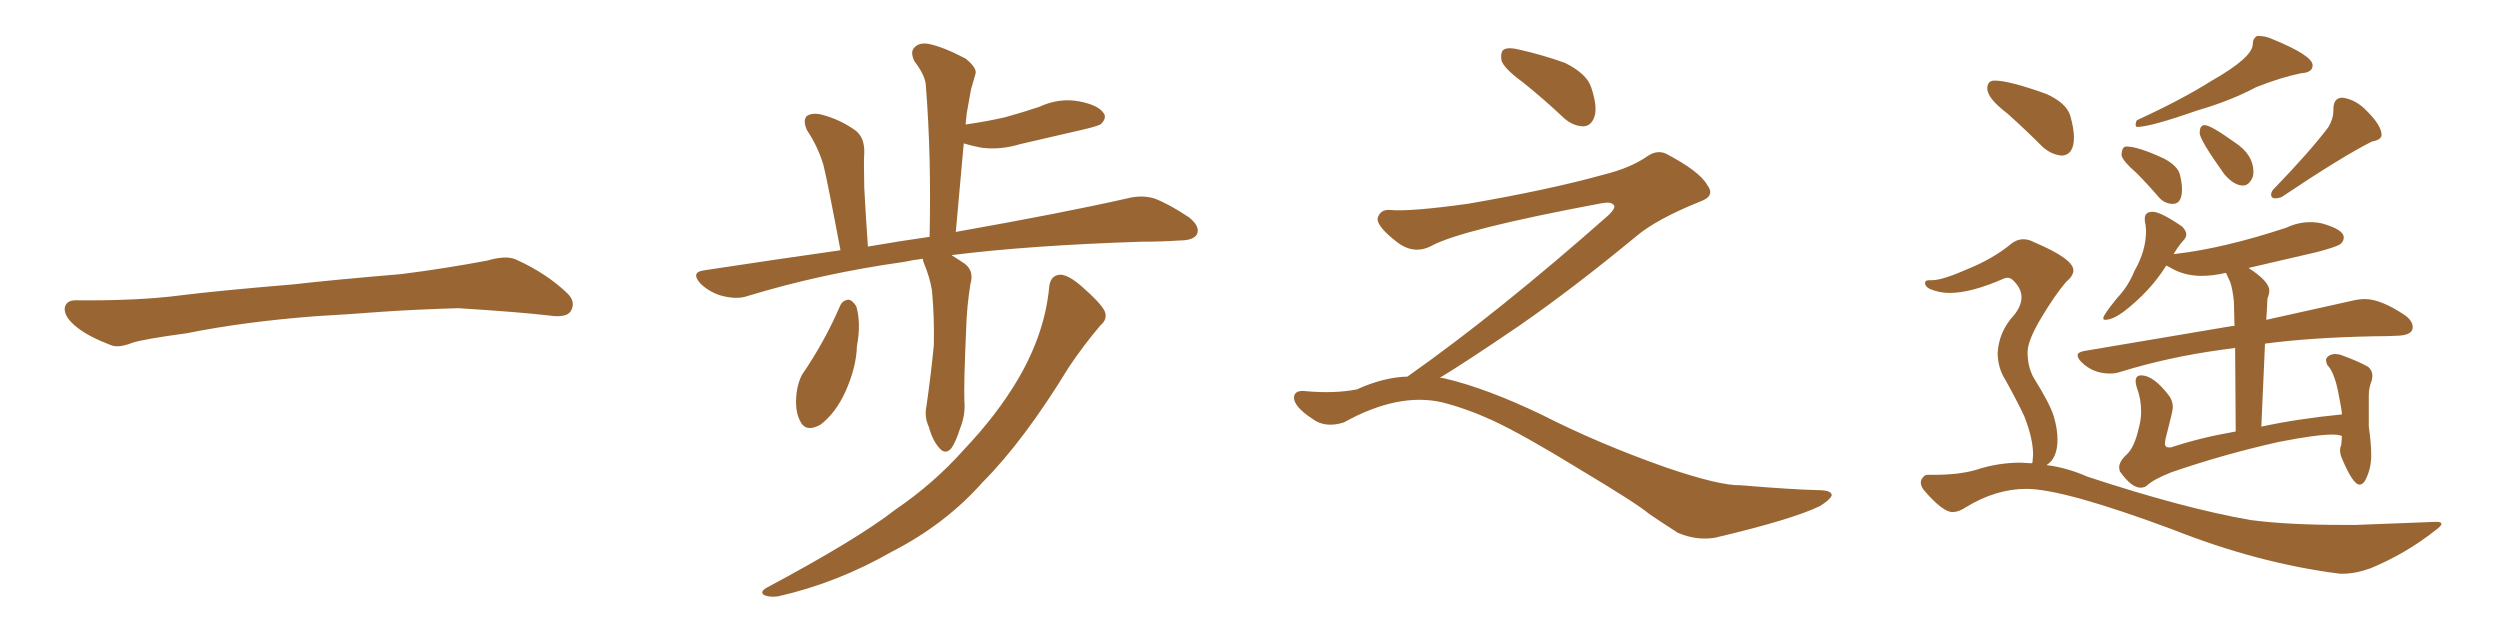<svg xmlns="http://www.w3.org/2000/svg" xmlns:xlink="http://www.w3.org/1999/xlink" width="600" height="150"><path fill="#996633" padding="10" d="M75.88 75.88L75.88 75.88L75.88 75.88Q58.59 77.20 44.82 79.98L44.82 79.98Q33.98 81.45 31.64 82.32L31.64 82.32Q28.56 83.50 26.81 82.91L26.81 82.91Q21.39 80.86 18.60 78.66L18.60 78.66Q15.38 76.17 15.53 73.97L15.53 73.97Q15.82 72.07 18.16 72.07L18.16 72.07Q33.11 72.22 43.21 70.90L43.21 70.90Q52.59 69.73 70.31 68.26L70.31 68.26Q79.10 67.24 96.39 65.77L96.39 65.77Q106.79 64.45 116.89 62.55L116.89 62.55Q121.44 61.23 123.78 62.26L123.78 62.26Q131.25 65.63 136.23 70.46L136.23 70.46Q138.28 72.51 136.96 74.71L136.96 74.71Q135.94 76.32 131.84 75.73L131.84 75.73Q124.22 74.85 110.01 73.97L110.01 73.97Q99.61 74.27 91.26 74.85L91.26 74.85Q83.79 75.44 75.88 75.88ZM221.48 62.11L221.48 62.11Q218.99 62.40 217.09 62.84L217.09 62.84Q197.17 65.63 179.44 71.04L179.44 71.04Q176.95 71.92 173.44 71.04L173.44 71.04Q170.51 70.31 168.16 68.12L168.16 68.12Q165.67 65.33 168.90 64.89L168.90 64.89Q186.18 62.26 201.71 60.06L201.71 60.06Q198.63 43.65 197.61 39.55L197.61 39.55Q196.29 35.16 193.65 31.20L193.65 31.20Q192.63 28.86 193.65 27.83L193.65 27.83Q194.97 26.95 197.31 27.54L197.31 27.54Q201.71 28.71 205.37 31.35L205.37 31.35Q207.57 33.11 207.42 36.77L207.42 36.77Q207.28 38.67 207.42 44.97L207.42 44.97Q207.71 50.68 208.30 59.18L208.30 59.18Q215.92 57.86 223.10 56.84L223.10 56.84Q223.54 37.50 222.22 20.80L222.22 20.80Q222.22 18.31 219.43 14.65L219.43 14.65Q218.41 12.45 219.43 11.43L219.43 11.43Q220.61 10.11 222.95 10.55L222.95 10.55Q226.46 11.28 231.74 14.06L231.74 14.06Q234.67 16.41 234.08 17.87L234.08 17.87Q233.64 19.48 233.06 21.39L233.06 21.39Q232.62 23.88 232.03 27.10L232.03 27.10Q231.88 28.42 231.74 29.88L231.74 29.88Q236.87 29.15 241.26 28.13L241.26 28.13Q245.51 26.95 249.46 25.63L249.46 25.63Q254.15 23.44 258.98 24.32L258.98 24.32Q263.53 25.20 264.84 27.10L264.84 27.10Q265.72 28.27 264.26 29.74L264.26 29.74Q263.82 30.18 260.16 31.05L260.16 31.05Q252.39 32.81 244.92 34.57L244.92 34.57Q240.09 36.04 235.55 35.45L235.55 35.45Q233.20 35.01 231.30 34.42L231.30 34.42Q230.42 44.53 229.39 55.66L229.39 55.66Q255.03 51.12 270.56 47.61L270.56 47.61Q273.93 46.73 277.00 47.61L277.00 47.61Q280.52 48.93 285.35 52.15L285.35 52.15Q288.13 54.35 287.26 56.25L287.26 56.25Q286.38 57.71 283.15 57.71L283.15 57.71Q278.91 58.01 273.93 58.01L273.93 58.01Q246.97 58.89 228.37 61.23L228.37 61.23Q229.54 61.96 230.86 62.84L230.86 62.84Q233.94 64.60 232.91 68.12L232.91 68.12Q232.03 73.54 231.88 78.96L231.88 78.96Q231.30 91.85 231.45 96.24L231.45 96.24Q231.74 99.61 230.42 102.83L230.42 102.83Q229.39 106.05 228.37 107.52L228.37 107.52Q226.90 109.28 225.44 107.52L225.44 107.52Q223.83 105.76 222.95 102.54L222.95 102.54Q221.78 100.05 222.36 97.41L222.36 97.41Q223.54 89.06 224.12 82.76L224.12 82.76Q224.27 76.46 223.68 69.73L223.68 69.73Q223.10 66.36 221.78 63.28L221.78 63.28Q221.48 62.55 221.48 62.11ZM201.56 73.54L201.56 73.54Q202.15 72.07 203.61 71.92L203.61 71.92Q204.64 72.07 205.52 73.54L205.52 73.54Q206.69 77.64 205.66 83.06L205.66 83.06Q205.52 88.18 202.88 94.04L202.88 94.04Q200.54 99.17 196.88 101.95L196.88 101.95Q193.36 103.86 192.04 101.07L192.04 101.07Q190.72 98.58 191.16 94.48L191.16 94.48Q191.46 91.85 192.48 89.94L192.48 89.94Q197.90 82.03 201.56 73.54ZM251.81 68.85L251.81 68.85L251.81 68.85Q252.10 66.06 254.44 65.92L254.44 65.92Q256.35 65.92 259.57 68.70L259.57 68.70Q264.26 72.80 265.14 74.71L265.14 74.71Q265.87 76.61 264.11 78.08L264.11 78.08Q260.01 82.91 256.49 88.18L256.49 88.18Q245.65 105.91 235.84 115.72L235.84 115.72Q226.90 125.83 214.01 132.42L214.01 132.42Q200.98 139.89 186.77 143.12L186.77 143.12Q184.72 143.41 183.40 142.82L183.40 142.82Q182.23 142.09 183.98 141.06L183.98 141.06Q205.66 129.49 214.89 122.31L214.89 122.31Q224.12 116.02 231.30 107.96L231.30 107.96Q239.36 99.46 244.34 90.97L244.34 90.97Q250.78 79.98 251.81 68.85ZM365.33 19.63L365.33 19.63Q360.94 16.41 360.35 14.50L360.35 14.50Q360.06 12.45 360.94 11.87L360.94 11.87Q362.11 11.28 364.45 11.87L364.45 11.87Q370.31 13.18 375.59 15.09L375.59 15.09Q380.86 17.72 381.88 20.95L381.88 20.95Q383.50 25.78 382.62 28.13L382.62 28.13Q381.88 30.18 380.13 30.32L380.13 30.32Q377.64 30.32 375.44 28.42L375.44 28.42Q370.31 23.58 365.33 19.63ZM337.79 90.38L337.79 90.38L337.79 90.38Q359.62 75 386.13 51.56L386.13 51.56Q387.89 49.80 387.30 49.22L387.30 49.22Q386.72 48.34 384.38 48.78L384.38 48.78Q350.68 55.08 343.51 59.03L343.51 59.03Q339.26 61.23 335.16 58.01L335.16 58.01Q330.47 54.35 330.62 52.44L330.62 52.44Q331.20 50.24 333.54 50.39L333.54 50.39Q338.38 50.83 352.15 48.93L352.15 48.93Q371.78 45.56 384.96 41.89L384.96 41.89Q391.41 40.28 395.36 37.50L395.36 37.50Q397.71 35.89 399.90 36.91L399.90 36.91Q407.96 41.16 409.72 44.38L409.72 44.38Q411.77 47.02 408.11 48.34L408.11 48.34Q397.56 52.59 392.72 56.69L392.72 56.69Q377.64 69.14 364.75 78.08L364.75 78.08Q351.42 87.16 345.56 90.67L345.56 90.67Q346.14 90.67 346.73 90.82L346.73 90.82Q356.69 93.16 369.87 99.46L369.87 99.46Q383.64 106.49 399.90 112.21L399.90 112.21Q412.79 116.60 417.77 116.46L417.77 116.46Q429.93 117.48 436.23 117.63L436.23 117.63Q439.75 117.63 439.60 118.95L439.60 118.95Q439.16 119.97 436.82 121.44L436.82 121.44Q430.22 124.66 411.62 129.05L411.62 129.05Q407.23 129.79 402.69 127.88L402.69 127.88Q398.58 125.24 395.80 123.34L395.80 123.34Q392.87 120.85 378.66 112.35L378.66 112.35Q365.77 104.44 358.30 100.93L358.30 100.93Q351.86 98.00 346.00 96.53L346.00 96.53Q335.45 94.19 322.56 101.37L322.56 101.37Q318.02 102.83 314.94 100.49L314.94 100.49Q310.69 97.71 310.55 95.51L310.55 95.51Q310.55 93.46 313.62 93.90L313.62 93.90Q320.36 94.48 325.63 93.46L325.63 93.46Q332.08 90.53 337.79 90.38ZM512.84 30.47L512.84 30.47Q516.06 30.47 527.34 26.51L527.34 26.51Q535.40 24.17 541.41 20.95L541.41 20.95Q547.27 18.60 552.25 17.58L552.25 17.58Q555.03 17.43 555.03 15.67L555.03 15.67Q555.03 13.33 545.36 9.38L545.36 9.38Q543.75 8.64 542.14 8.64L542.14 8.64L541.70 8.64Q540.67 9.23 540.67 10.55L540.67 10.55Q540.67 13.77 530.86 19.34L530.86 19.34Q523.68 23.88 512.84 28.86L512.84 28.86Q512.55 29.44 512.55 29.88L512.55 29.88Q512.55 30.32 512.84 30.47ZM545.95 47.61L545.95 47.61Q546.68 47.61 547.56 47.31L547.56 47.31Q562.21 37.50 569.24 33.98L569.24 33.98Q571.58 33.54 571.58 32.37L571.58 32.37Q571.58 30.18 568.07 26.66L568.07 26.66Q565.43 23.88 562.21 23.44L562.21 23.44Q560.01 23.44 560.01 26.22L560.01 26.22L560.01 26.66Q560.01 28.42 558.84 30.47L558.84 30.47Q554.44 36.33 545.51 45.56L545.51 45.56Q545.07 46.14 545.07 46.73L545.07 46.73Q545.07 47.17 545.36 47.39Q545.65 47.61 545.95 47.61ZM538.33 44.53L538.33 44.53Q539.65 44.53 540.53 42.77L540.53 42.77Q540.82 42.19 540.82 41.31L540.82 41.31Q540.82 37.06 536.28 34.13L536.28 34.13Q530.57 30.03 529.10 30.03L529.10 30.03Q527.93 30.03 527.93 31.93L527.93 31.93Q527.93 33.54 533.79 41.75L533.79 41.75Q536.13 44.53 538.33 44.53ZM521.48 48.93L521.48 48.93Q523.68 48.93 523.68 45.41L523.68 45.41Q523.68 43.95 523.17 41.89Q522.66 39.84 519.43 38.09L519.43 38.09Q513.13 35.16 510.35 35.16L510.35 35.16Q509.18 35.16 509.18 37.35L509.18 37.35Q509.62 38.82 512.70 41.46L512.70 41.46Q515.33 44.09 517.97 47.17L517.97 47.17Q519.43 48.93 521.48 48.93ZM513.72 117.04L513.72 117.04Q514.60 117.04 515.19 116.60L515.19 116.60Q516.65 115.14 521.04 113.38L521.04 113.38Q533.79 108.98 546.97 106.05L546.97 106.05Q555.91 104.30 559.72 104.30L559.72 104.30Q561.18 104.30 561.91 104.59L561.91 104.59L562.06 104.59L561.91 106.79Q561.62 107.37 561.62 108.11L561.62 108.11Q561.62 108.98 562.06 110.01L562.06 110.01Q564.70 116.31 566.31 116.31L566.31 116.31Q566.89 116.31 567.48 115.58L567.48 115.58Q569.09 112.79 569.09 109.28L569.09 109.28Q569.09 106.35 568.51 102.39L568.51 102.39L568.51 94.92Q568.51 93.02 569.24 91.26L569.24 91.26L569.38 90.23Q569.38 88.92 568.36 88.04L568.36 88.04Q565.72 86.57 561.62 85.11L561.62 85.11L560.60 84.96Q559.57 84.96 558.91 85.40Q558.25 85.84 558.25 86.43L558.25 86.43Q558.25 86.87 558.54 87.60L558.54 87.60Q560.16 89.21 561.11 93.82Q562.06 98.44 562.06 99.46L562.06 99.46Q551.51 100.49 542.72 102.39L542.72 102.39L543.60 82.47Q554.59 81.01 569.68 80.71L569.68 80.71Q572.90 80.71 575.54 80.57L575.54 80.57Q579.05 80.42 579.05 78.52L579.05 78.52Q579.05 77.05 577.29 75.73L577.29 75.73Q571.44 71.78 567.63 71.78L567.63 71.78Q566.31 71.78 564.99 72.07L564.99 72.07L543.90 76.76L544.04 74.71L544.19 71.63Q544.63 70.61 544.63 69.73L544.63 69.73Q544.63 67.53 539.65 64.31L539.65 64.31L556.05 60.50Q561.04 59.18 561.77 58.52Q562.50 57.86 562.50 56.98L562.50 56.98Q562.50 55.08 557.23 53.61L557.23 53.61Q555.91 53.32 554.44 53.32L554.44 53.32Q551.51 53.32 548.73 54.64L548.73 54.64Q533.64 59.62 522.07 60.94L522.07 60.94Q521.63 60.94 521.63 61.08L521.63 61.08Q522.66 59.18 524.27 57.42L524.27 57.42Q524.71 56.84 524.71 56.25L524.71 56.25Q524.71 55.37 523.68 54.35L523.68 54.35Q518.55 50.83 516.65 50.83L516.65 50.83Q514.75 50.83 514.75 52.44L514.75 52.44L514.75 53.03Q515.04 54.20 515.04 55.52L515.04 55.52Q515.04 60.21 512.26 65.04L512.26 65.04Q510.79 68.70 508.15 71.48L508.15 71.48Q504.79 75.59 504.79 76.32L504.79 76.32Q504.79 76.76 505.22 76.76L505.22 76.76Q506.98 76.76 509.62 74.85L509.62 74.85Q515.92 70.02 519.73 64.01L519.73 64.01L519.87 63.72L520.75 64.16Q524.12 66.21 528.37 66.21L528.37 66.21Q531.15 66.21 534.23 65.48L534.23 65.48L535.25 67.68Q535.84 69.43 536.13 72.36L536.13 72.36L536.28 78.22L535.84 78.22L500.24 84.23Q498.63 84.52 498.63 85.25L498.63 85.25Q498.63 85.99 499.51 86.87L499.51 86.87Q502.29 89.65 506.40 89.65L506.40 89.65Q507.86 89.65 509.03 89.21L509.03 89.21Q520.46 85.69 533.20 83.94L533.20 83.94L536.43 83.50L536.57 103.56Q528.08 105.03 521.04 107.37L521.04 107.37L520.46 107.37Q519.58 107.37 519.58 106.35L519.58 106.35L519.73 105.32Q521.48 98.58 521.48 97.85L521.48 97.85Q521.48 96.39 520.75 95.21L520.75 95.21Q516.94 90.09 513.87 90.09L513.87 90.09Q512.55 90.09 512.55 91.55L512.55 91.55Q512.55 92.14 512.84 93.02L512.84 93.02Q513.87 95.80 513.87 98.73L513.87 98.73Q513.87 100.78 513.28 102.83L513.28 102.83Q512.26 107.37 510.42 109.06Q508.59 110.74 508.59 112.21L508.59 112.21L508.74 113.09Q511.52 117.04 513.72 117.04ZM494.97 37.35L494.97 37.35Q497.75 37.06 497.75 32.96L497.75 32.96Q497.75 30.91 496.88 27.83Q496.00 24.76 491.16 22.56L491.16 22.56Q482.23 19.34 478.71 19.34L478.71 19.34Q476.95 19.34 476.95 21.24L476.95 21.24Q476.95 23.58 481.79 27.25L481.79 27.25Q485.89 30.91 490.28 35.30L490.28 35.30Q492.48 37.21 494.97 37.35ZM561.62 137.70L562.21 137.70Q565.28 137.70 568.95 136.38L568.95 136.38Q577.44 132.86 584.47 127.29L584.47 127.29Q585.94 126.27 585.94 125.68L585.94 125.68Q585.94 125.24 584.62 125.24L584.62 125.24L565.43 125.98L562.35 125.98Q548.88 125.98 540.09 124.80L540.09 124.80Q524.12 122.02 500.98 114.40L500.98 114.40Q496.00 112.21 491.16 111.62L491.16 111.62Q493.80 110.01 493.80 105.47L493.80 105.47Q493.80 102.98 492.92 99.98Q492.04 96.97 488.09 90.67L488.09 90.67Q486.62 88.04 486.62 84.52L486.62 84.52Q486.62 81.74 489.92 76.25Q493.21 70.75 495.85 67.68L495.85 67.68Q497.61 66.21 497.61 64.89L497.61 64.89Q497.61 62.11 488.23 58.15L488.23 58.15Q486.91 57.42 485.60 57.42L485.60 57.42Q483.84 57.42 482.23 58.89L482.23 58.89Q478.13 62.11 472.85 64.31L472.85 64.31Q466.26 67.24 463.77 67.24L463.77 67.24L463.04 67.24Q462.01 67.24 462.01 67.97L462.01 67.97Q462.01 68.70 463.04 69.29L463.04 69.29Q465.38 70.31 467.87 70.31L467.87 70.31Q473.14 70.31 481.05 66.80L481.05 66.80L481.79 66.65Q482.67 66.65 483.54 67.68L483.54 67.68Q485.16 69.43 485.16 71.34L485.16 71.34Q485.16 73.39 483.40 75.59L483.40 75.59Q479.74 79.54 479.44 84.67L479.44 84.67Q479.44 88.33 481.35 91.26L481.35 91.26Q484.57 97.12 485.89 100.05L485.89 100.05Q487.94 105.32 487.94 109.13L487.94 109.13L487.79 111.04Q487.65 111.04 487.65 111.18L487.65 111.18L484.86 111.04Q479.44 111.04 474.17 112.79L474.17 112.79Q470.07 113.96 464.06 113.96L464.06 113.96L462.60 113.96Q461.72 113.96 461.13 115.14L461.13 115.14Q460.99 115.43 460.99 115.87L460.99 115.87Q460.99 116.60 461.72 117.63L461.72 117.63Q466.26 122.90 468.60 122.90L468.60 122.90Q470.07 122.90 471.83 121.73L471.83 121.73Q479.00 117.33 486.33 117.33L486.33 117.33Q495.26 117.33 521.63 127.15L521.63 127.15Q541.99 135.21 561.62 137.70L561.62 137.70Z"/></svg>